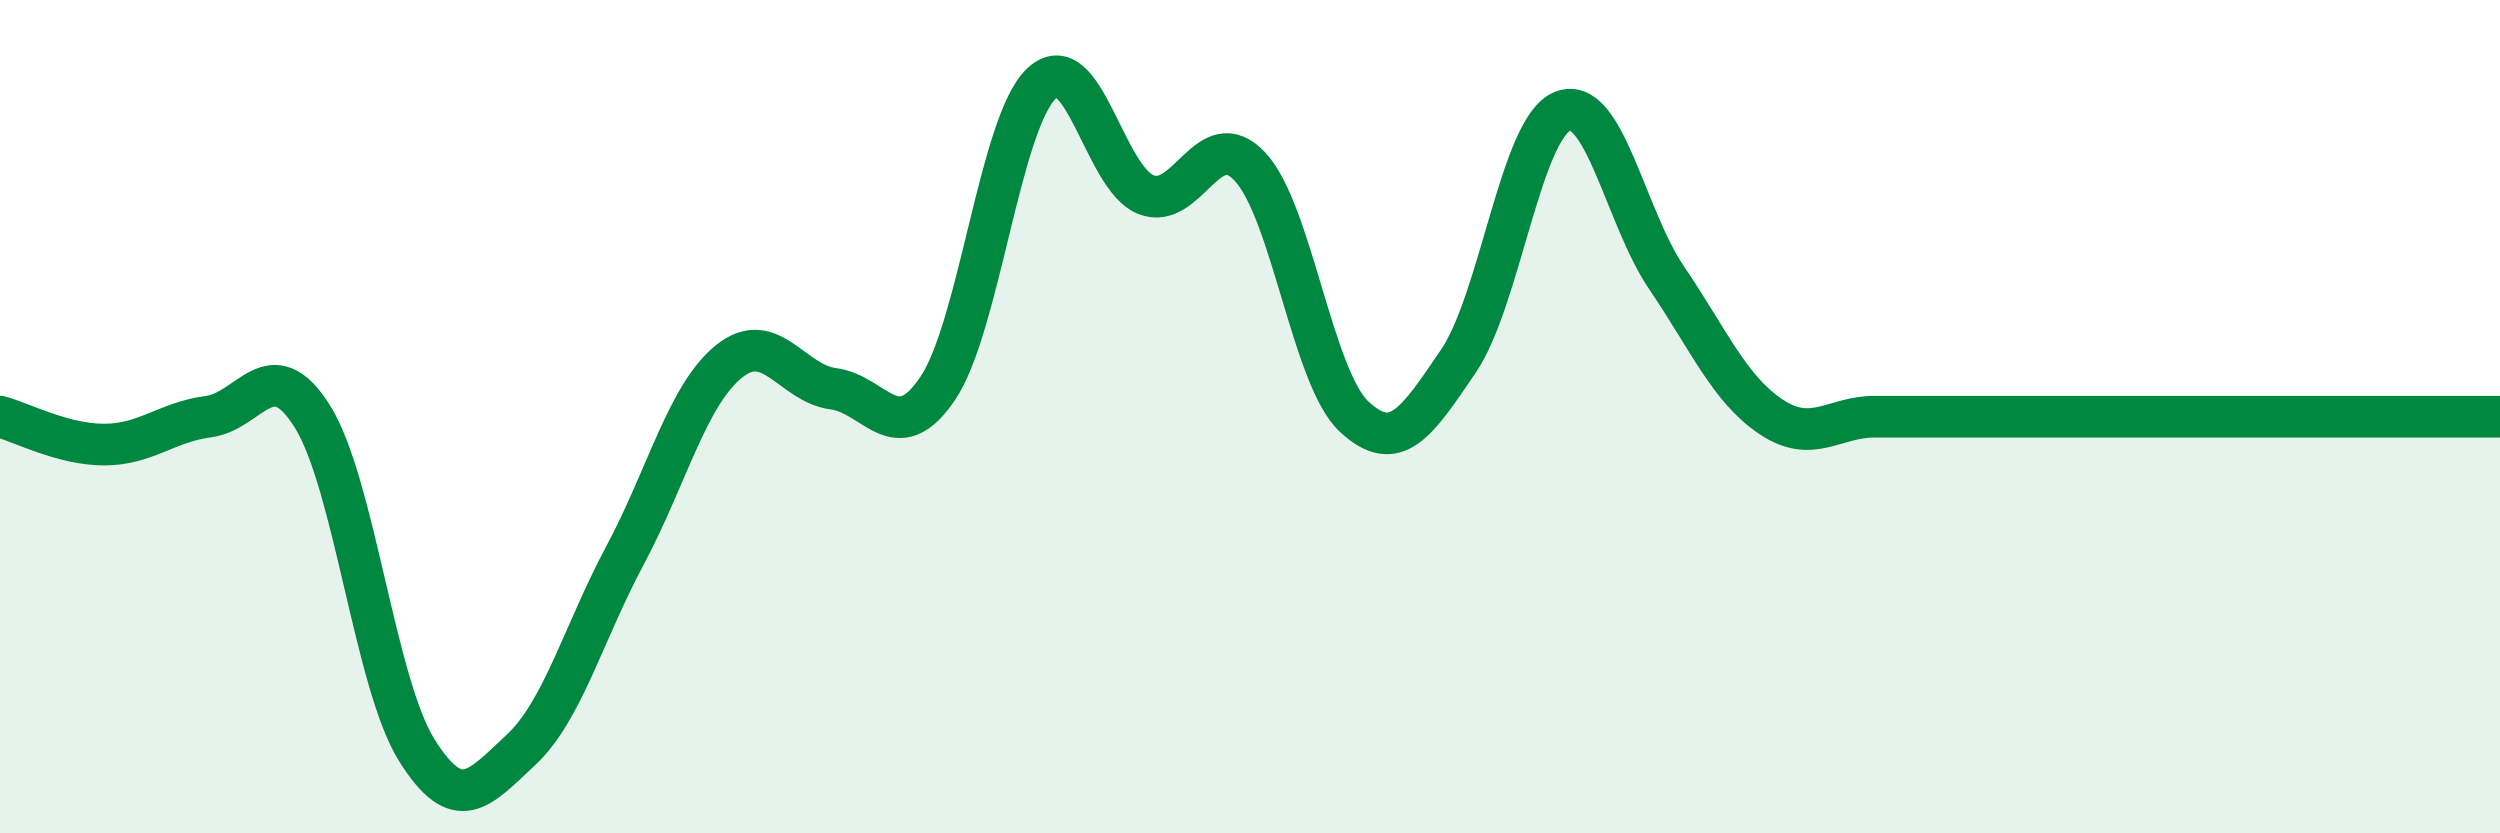
    <svg width="60" height="20" viewBox="0 0 60 20" xmlns="http://www.w3.org/2000/svg">
      <path
        d="M 0,10 C 0.5,10.13 1.5,10.67 2.5,10.67 C 3.5,10.67 4,10.13 5,10 C 6,9.87 6.5,8.4 7.5,10 C 8.5,11.6 9,16.4 10,18 C 11,19.6 11.5,18.93 12.5,18 C 13.5,17.07 14,15.2 15,13.33 C 16,11.46 16.5,9.47 17.5,8.67 C 18.5,7.87 19,9.2 20,9.33 C 21,9.46 21.5,10.8 22.5,9.33 C 23.5,7.86 24,2.93 25,2 C 26,1.07 26.5,4.27 27.5,4.67 C 28.5,5.07 29,2.93 30,4 C 31,5.07 31.5,9.07 32.5,10 C 33.5,10.93 34,10.14 35,8.67 C 36,7.2 36.5,3.07 37.5,2.67 C 38.5,2.27 39,5.2 40,6.67 C 41,8.14 41.5,9.33 42.5,10 C 43.5,10.67 44,10 45,10 C 46,10 46.5,10 47.5,10 C 48.5,10 49,10 50,10 C 51,10 51.5,10 52.5,10 C 53.5,10 53.5,10 55,10 C 56.5,10 59,10 60,10L60 20L0 20Z"
        fill="#008740"
        opacity="0.1"
        stroke-linecap="round"
        stroke-linejoin="round"
      />
      <path
        d="M 0,10 C 0.5,10.13 1.5,10.67 2.5,10.67 C 3.5,10.67 4,10.13 5,10 C 6,9.87 6.5,8.4 7.5,10 C 8.5,11.6 9,16.4 10,18 C 11,19.6 11.5,18.93 12.5,18 C 13.5,17.07 14,15.2 15,13.33 C 16,11.46 16.5,9.47 17.5,8.67 C 18.5,7.87 19,9.2 20,9.33 C 21,9.46 21.5,10.8 22.5,9.33 C 23.5,7.86 24,2.93 25,2 C 26,1.07 26.5,4.27 27.5,4.67 C 28.5,5.07 29,2.93 30,4 C 31,5.07 31.5,9.07 32.5,10 C 33.5,10.93 34,10.14 35,8.67 C 36,7.2 36.5,3.07 37.5,2.67 C 38.5,2.27 39,5.2 40,6.67 C 41,8.14 41.5,9.33 42.5,10 C 43.5,10.67 44,10 45,10 C 46,10 46.5,10 47.5,10 C 48.5,10 49,10 50,10 C 51,10 51.5,10 52.5,10 C 53.5,10 53.5,10 55,10 C 56.5,10 59,10 60,10"
        stroke="#008740"
        stroke-width="1"
        fill="none"
        stroke-linecap="round"
        stroke-linejoin="round"
      />
    </svg>
  